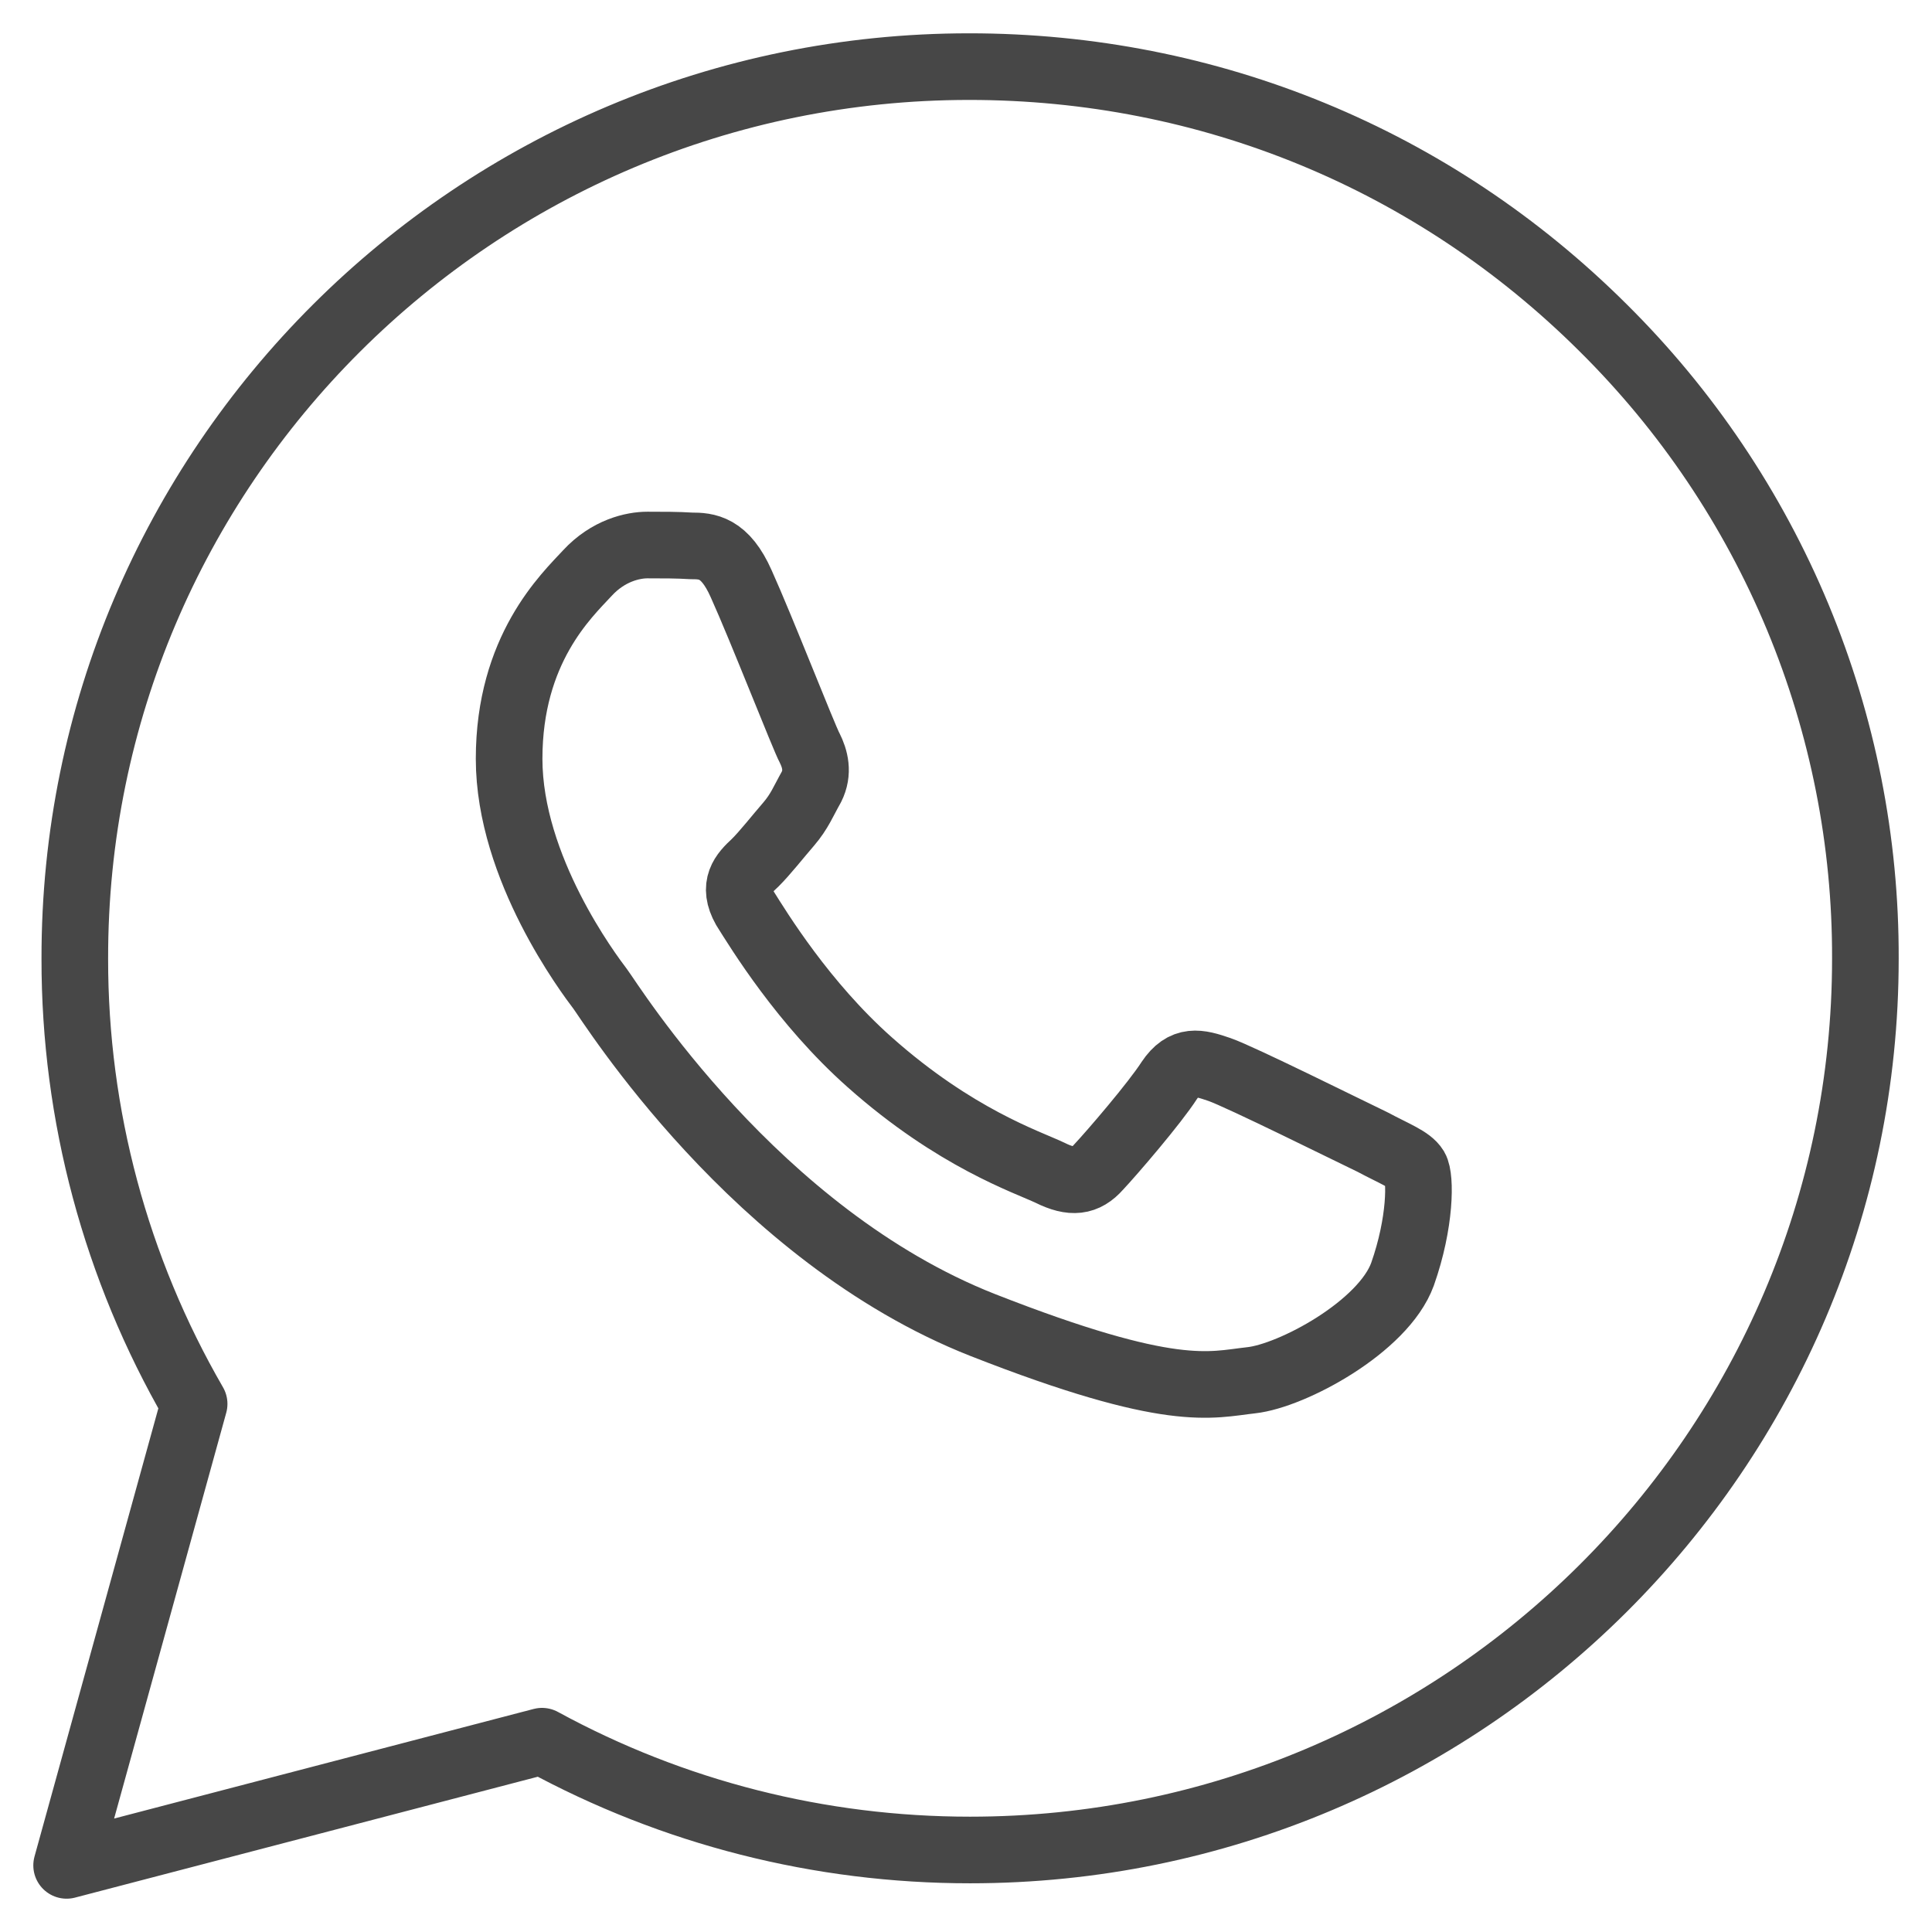 <?xml version="1.0" encoding="UTF-8"?> <svg xmlns="http://www.w3.org/2000/svg" width="29" height="29" viewBox="0 0 29 29" fill="none"><path d="M2.914 21.073L1 28L8.136 26.136C10.105 27.21 12.306 27.769 14.561 27.769C21.971 27.769 28 21.767 28 14.392C28.006 12.632 27.661 10.889 26.985 9.263C26.309 7.637 25.316 6.161 24.063 4.92C21.52 2.388 18.144 1 14.548 1C7.138 1 1.11 7.001 1.123 14.392C1.12 16.737 1.738 19.041 2.914 21.073Z" stroke="#474747" stroke-linejoin="round"></path><path fill-rule="evenodd" clip-rule="evenodd" d="M11.127 8.766C10.881 8.208 10.608 8.194 10.376 8.194C10.171 8.181 9.951 8.181 9.719 8.181C9.501 8.181 9.131 8.262 8.817 8.602C8.502 8.942 7.642 9.745 7.642 11.39C7.642 13.035 8.844 14.626 9.009 14.844C9.172 15.061 11.332 18.542 14.751 19.889C17.593 21.004 18.168 20.786 18.783 20.718C19.398 20.65 20.765 19.916 21.052 19.127C21.326 18.352 21.326 17.672 21.244 17.536C21.162 17.401 20.929 17.318 20.601 17.142C20.259 16.979 18.619 16.163 18.305 16.054C17.99 15.945 17.771 15.891 17.552 16.217C17.334 16.557 16.691 17.305 16.487 17.522C16.294 17.74 16.09 17.767 15.762 17.604C15.42 17.441 14.34 17.087 13.055 15.945C12.057 15.06 11.387 13.96 11.182 13.634C10.991 13.294 11.154 13.117 11.332 12.953C11.483 12.804 11.674 12.559 11.839 12.369C12.002 12.178 12.057 12.029 12.18 11.811C12.289 11.594 12.235 11.39 12.153 11.227C12.07 11.077 11.428 9.432 11.127 8.766Z" stroke="#474747" stroke-linejoin="round"></path></svg> 